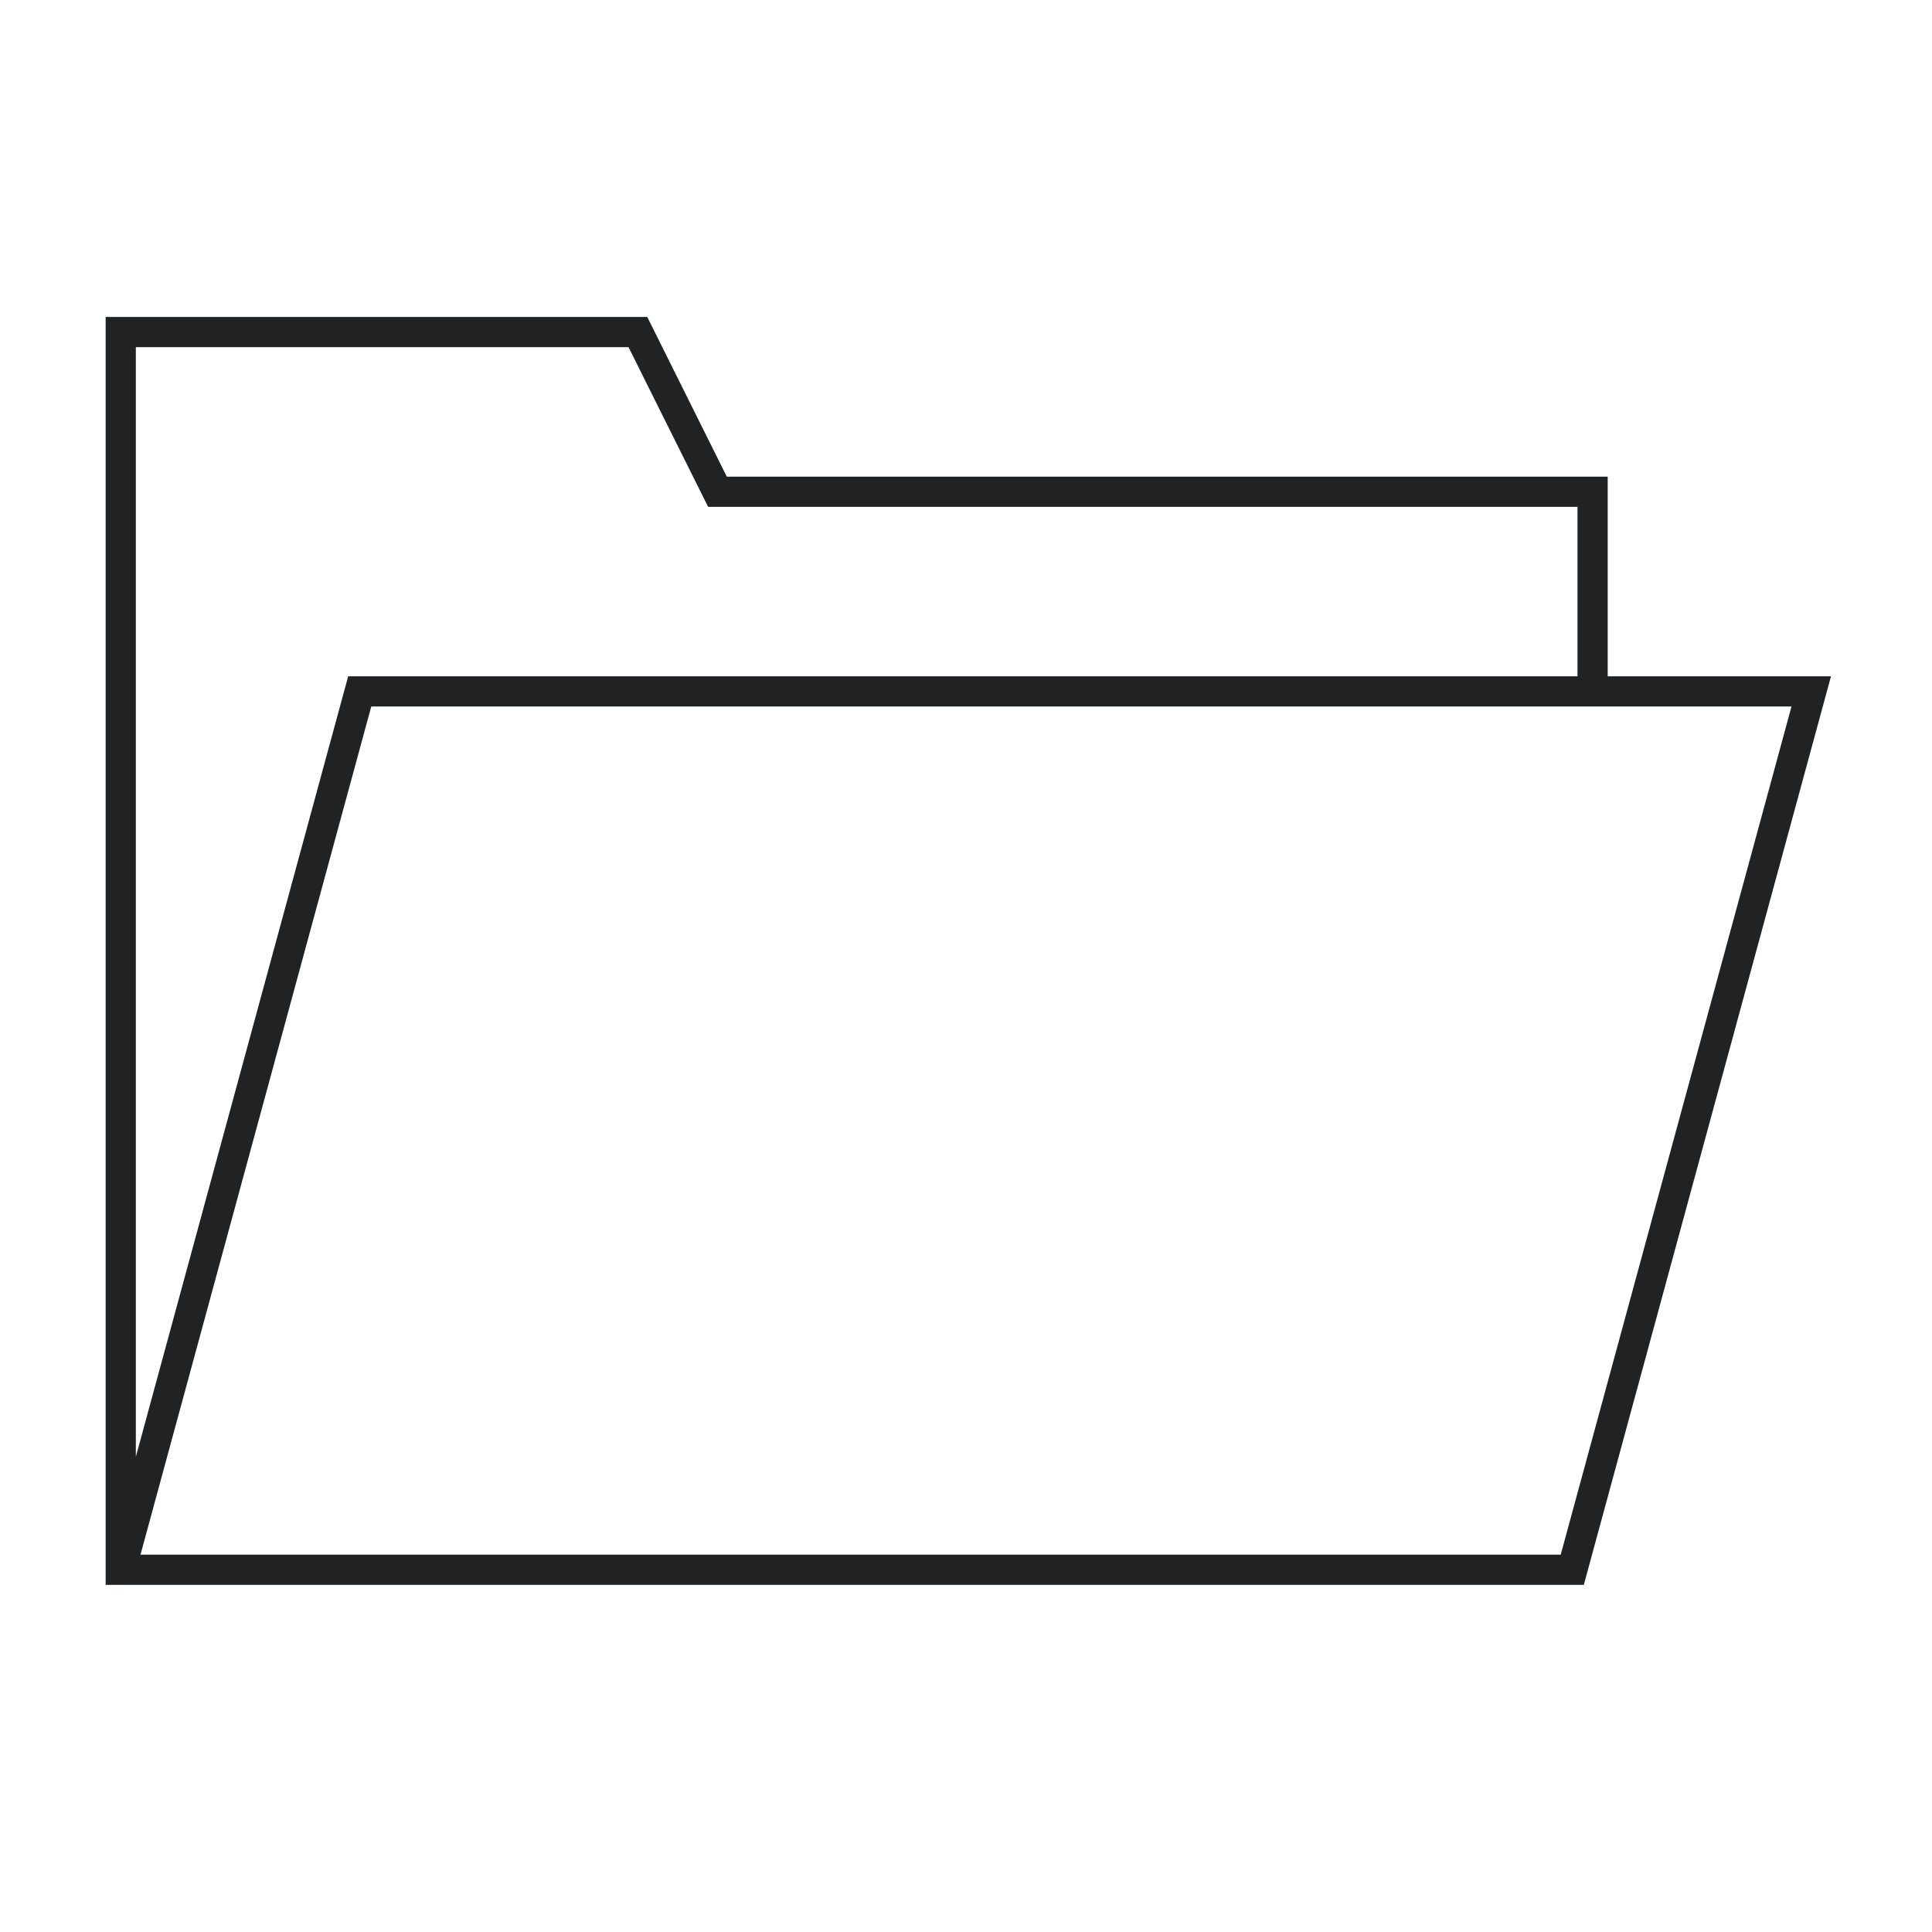 <svg width="64" height="64" viewBox="0 0 64 64" fill="none" xmlns="http://www.w3.org/2000/svg">
<path fill-rule="evenodd" clip-rule="evenodd" d="M3.5 10.5H21.441L24.076 15.79H53.257V22.403H60.654L52.466 52.5H3.5V10.5ZM52.257 22.403V16.79H23.457L20.821 11.5H4.5V48.258L11.534 22.403H52.257ZM4.654 51.5H51.701L59.346 23.403H12.299L4.654 51.5Z" fill="#202223"/>
</svg>
